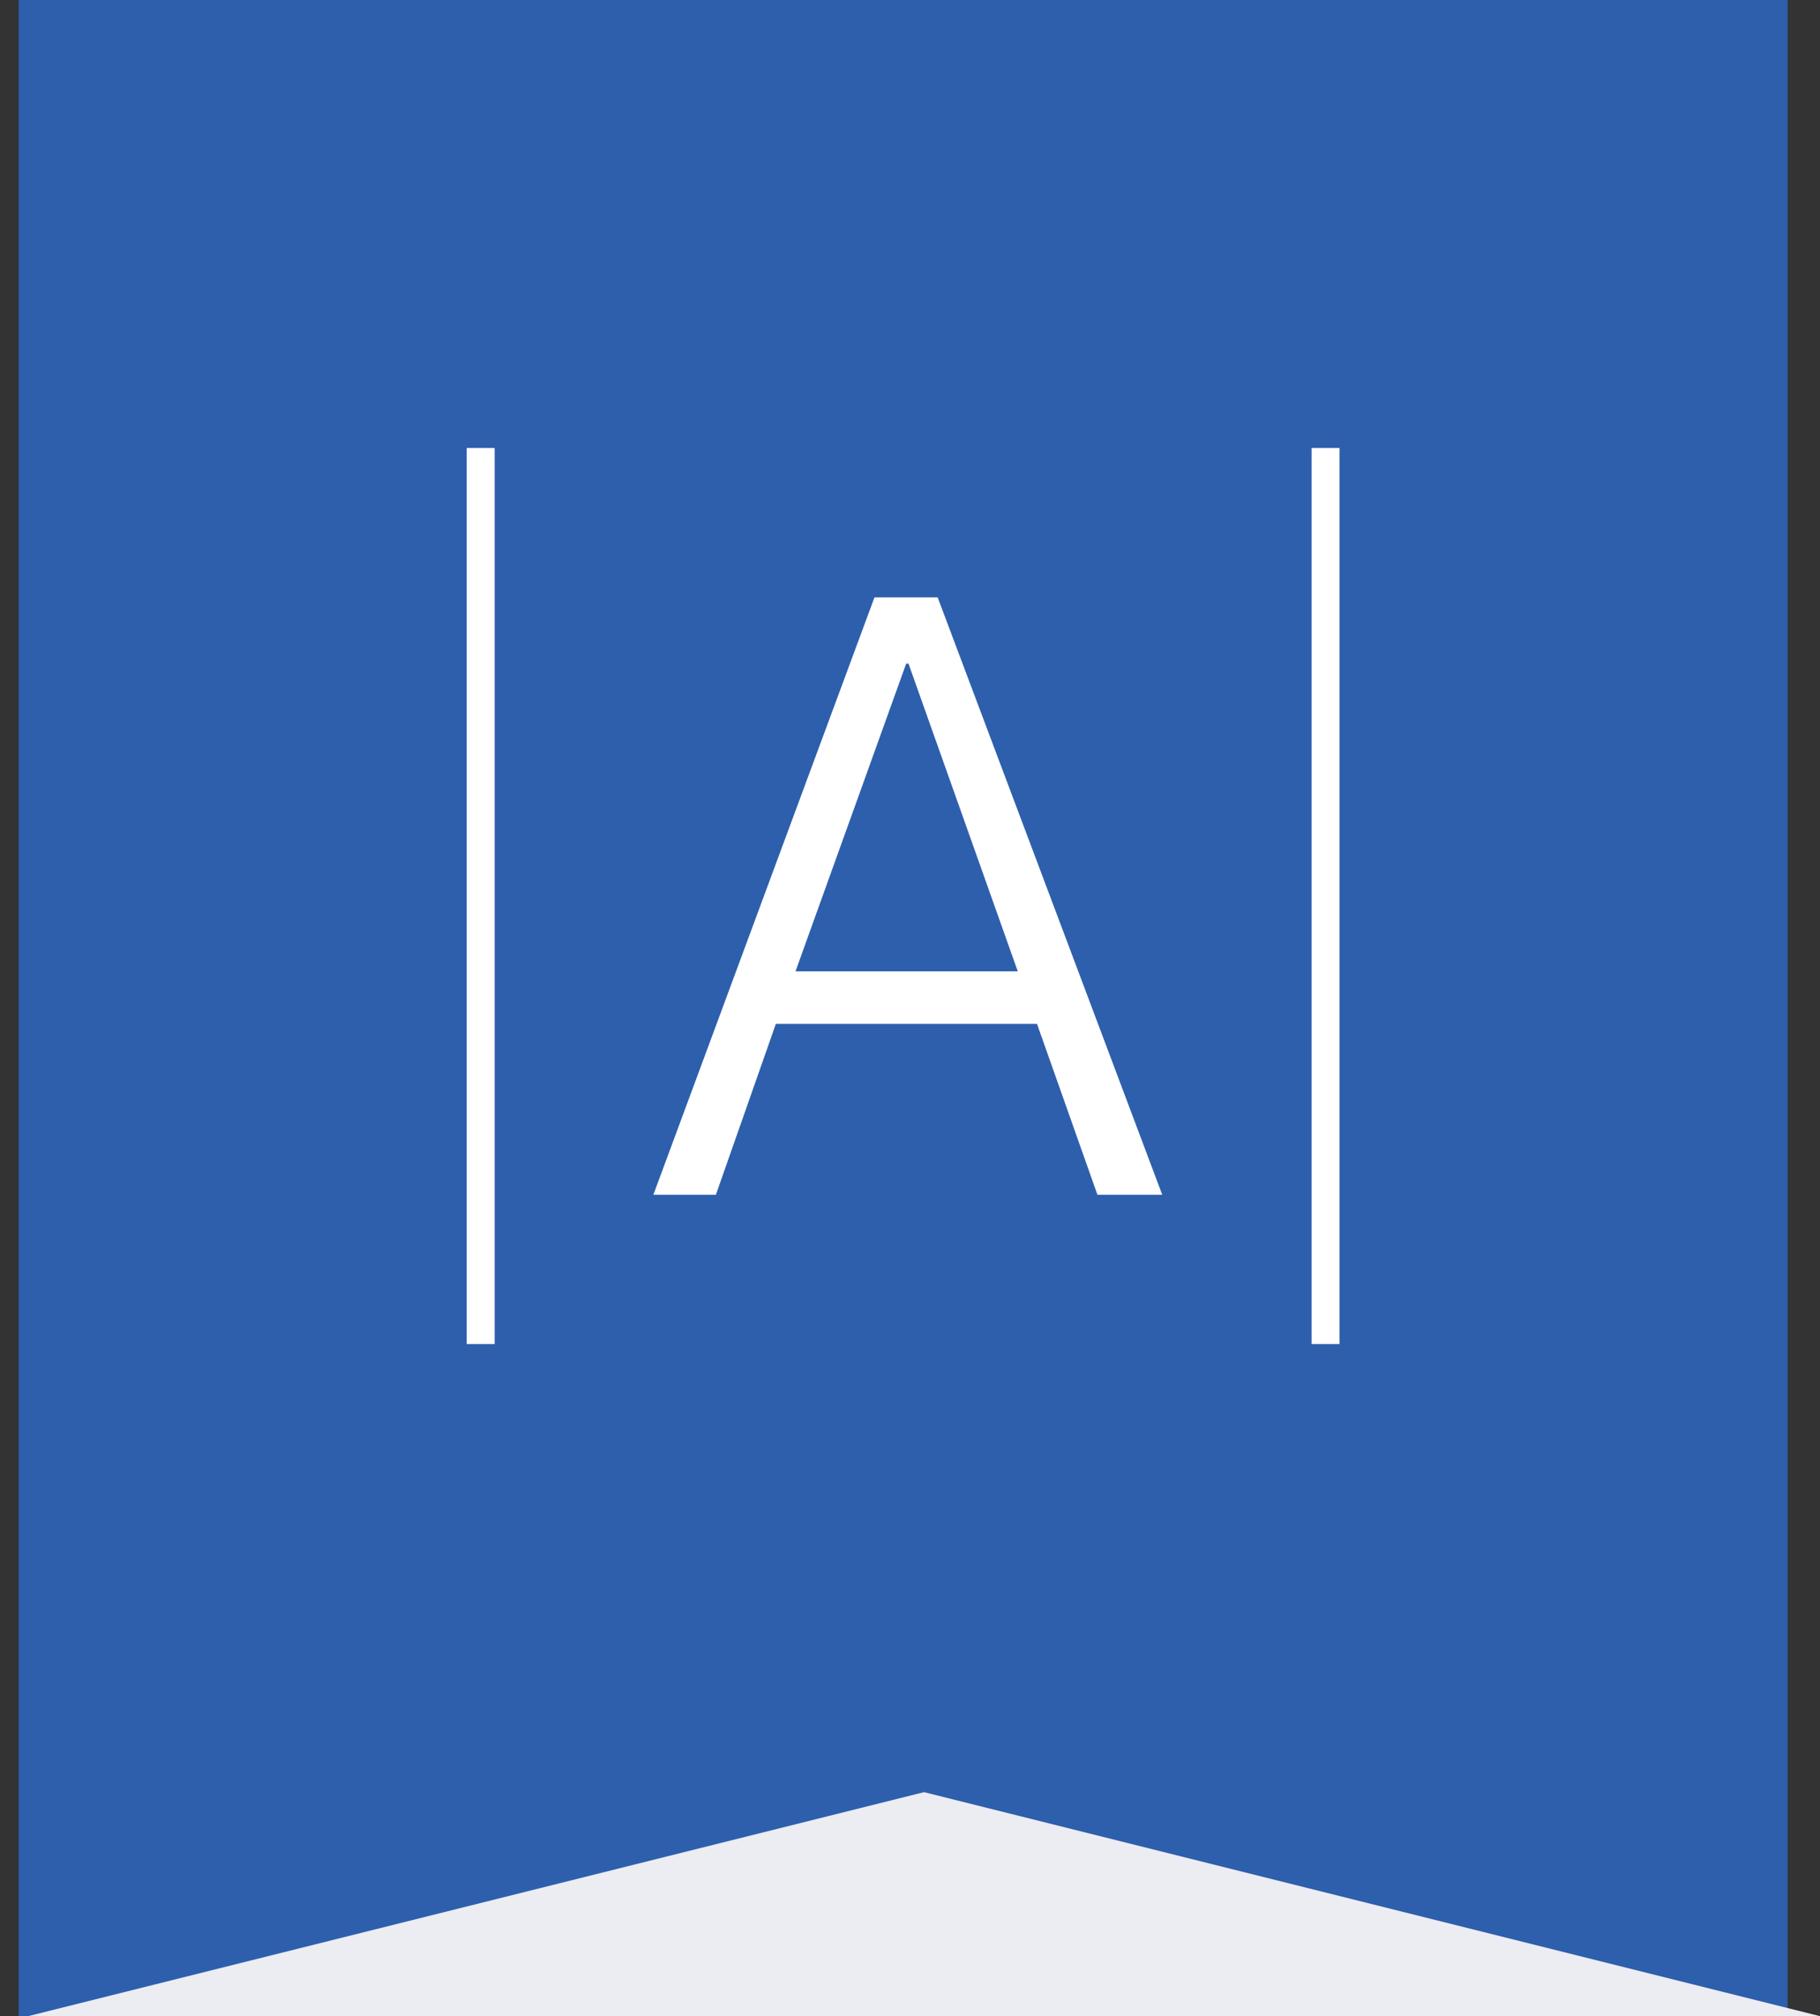 <svg width="65" height="72" viewBox="0 0 65 72" fill="none" xmlns="http://www.w3.org/2000/svg">
<rect x="0" y="0" width="65" height="72" fill="#333333" stroke="none"/>
<rect width="63.175" height="72" transform="translate(0.667)" fill="#2D5FAC"/>
<path d="M17.654 16.013V47.987H16.68V16.013H17.654Z" fill="white" stroke="white" stroke-width="0.025"/>
<path fill-rule="evenodd" clip-rule="evenodd" d="M23.334 42.667L31.231 21.334H33.488L41.509 42.667H39.194L37.036 36.564H27.709L25.567 42.667H23.334ZM36.349 34.688H28.411L32.364 23.698H32.446L36.349 34.688Z" fill="white"/>
<path d="M47.829 16.013V47.987H46.855V16.013H47.829Z" fill="white" stroke="white" stroke-width="0.025"/>
<path d="M33.001 64L1.001 72H65.001L33.001 64Z" fill="#ECEDF3"/>
</svg>
